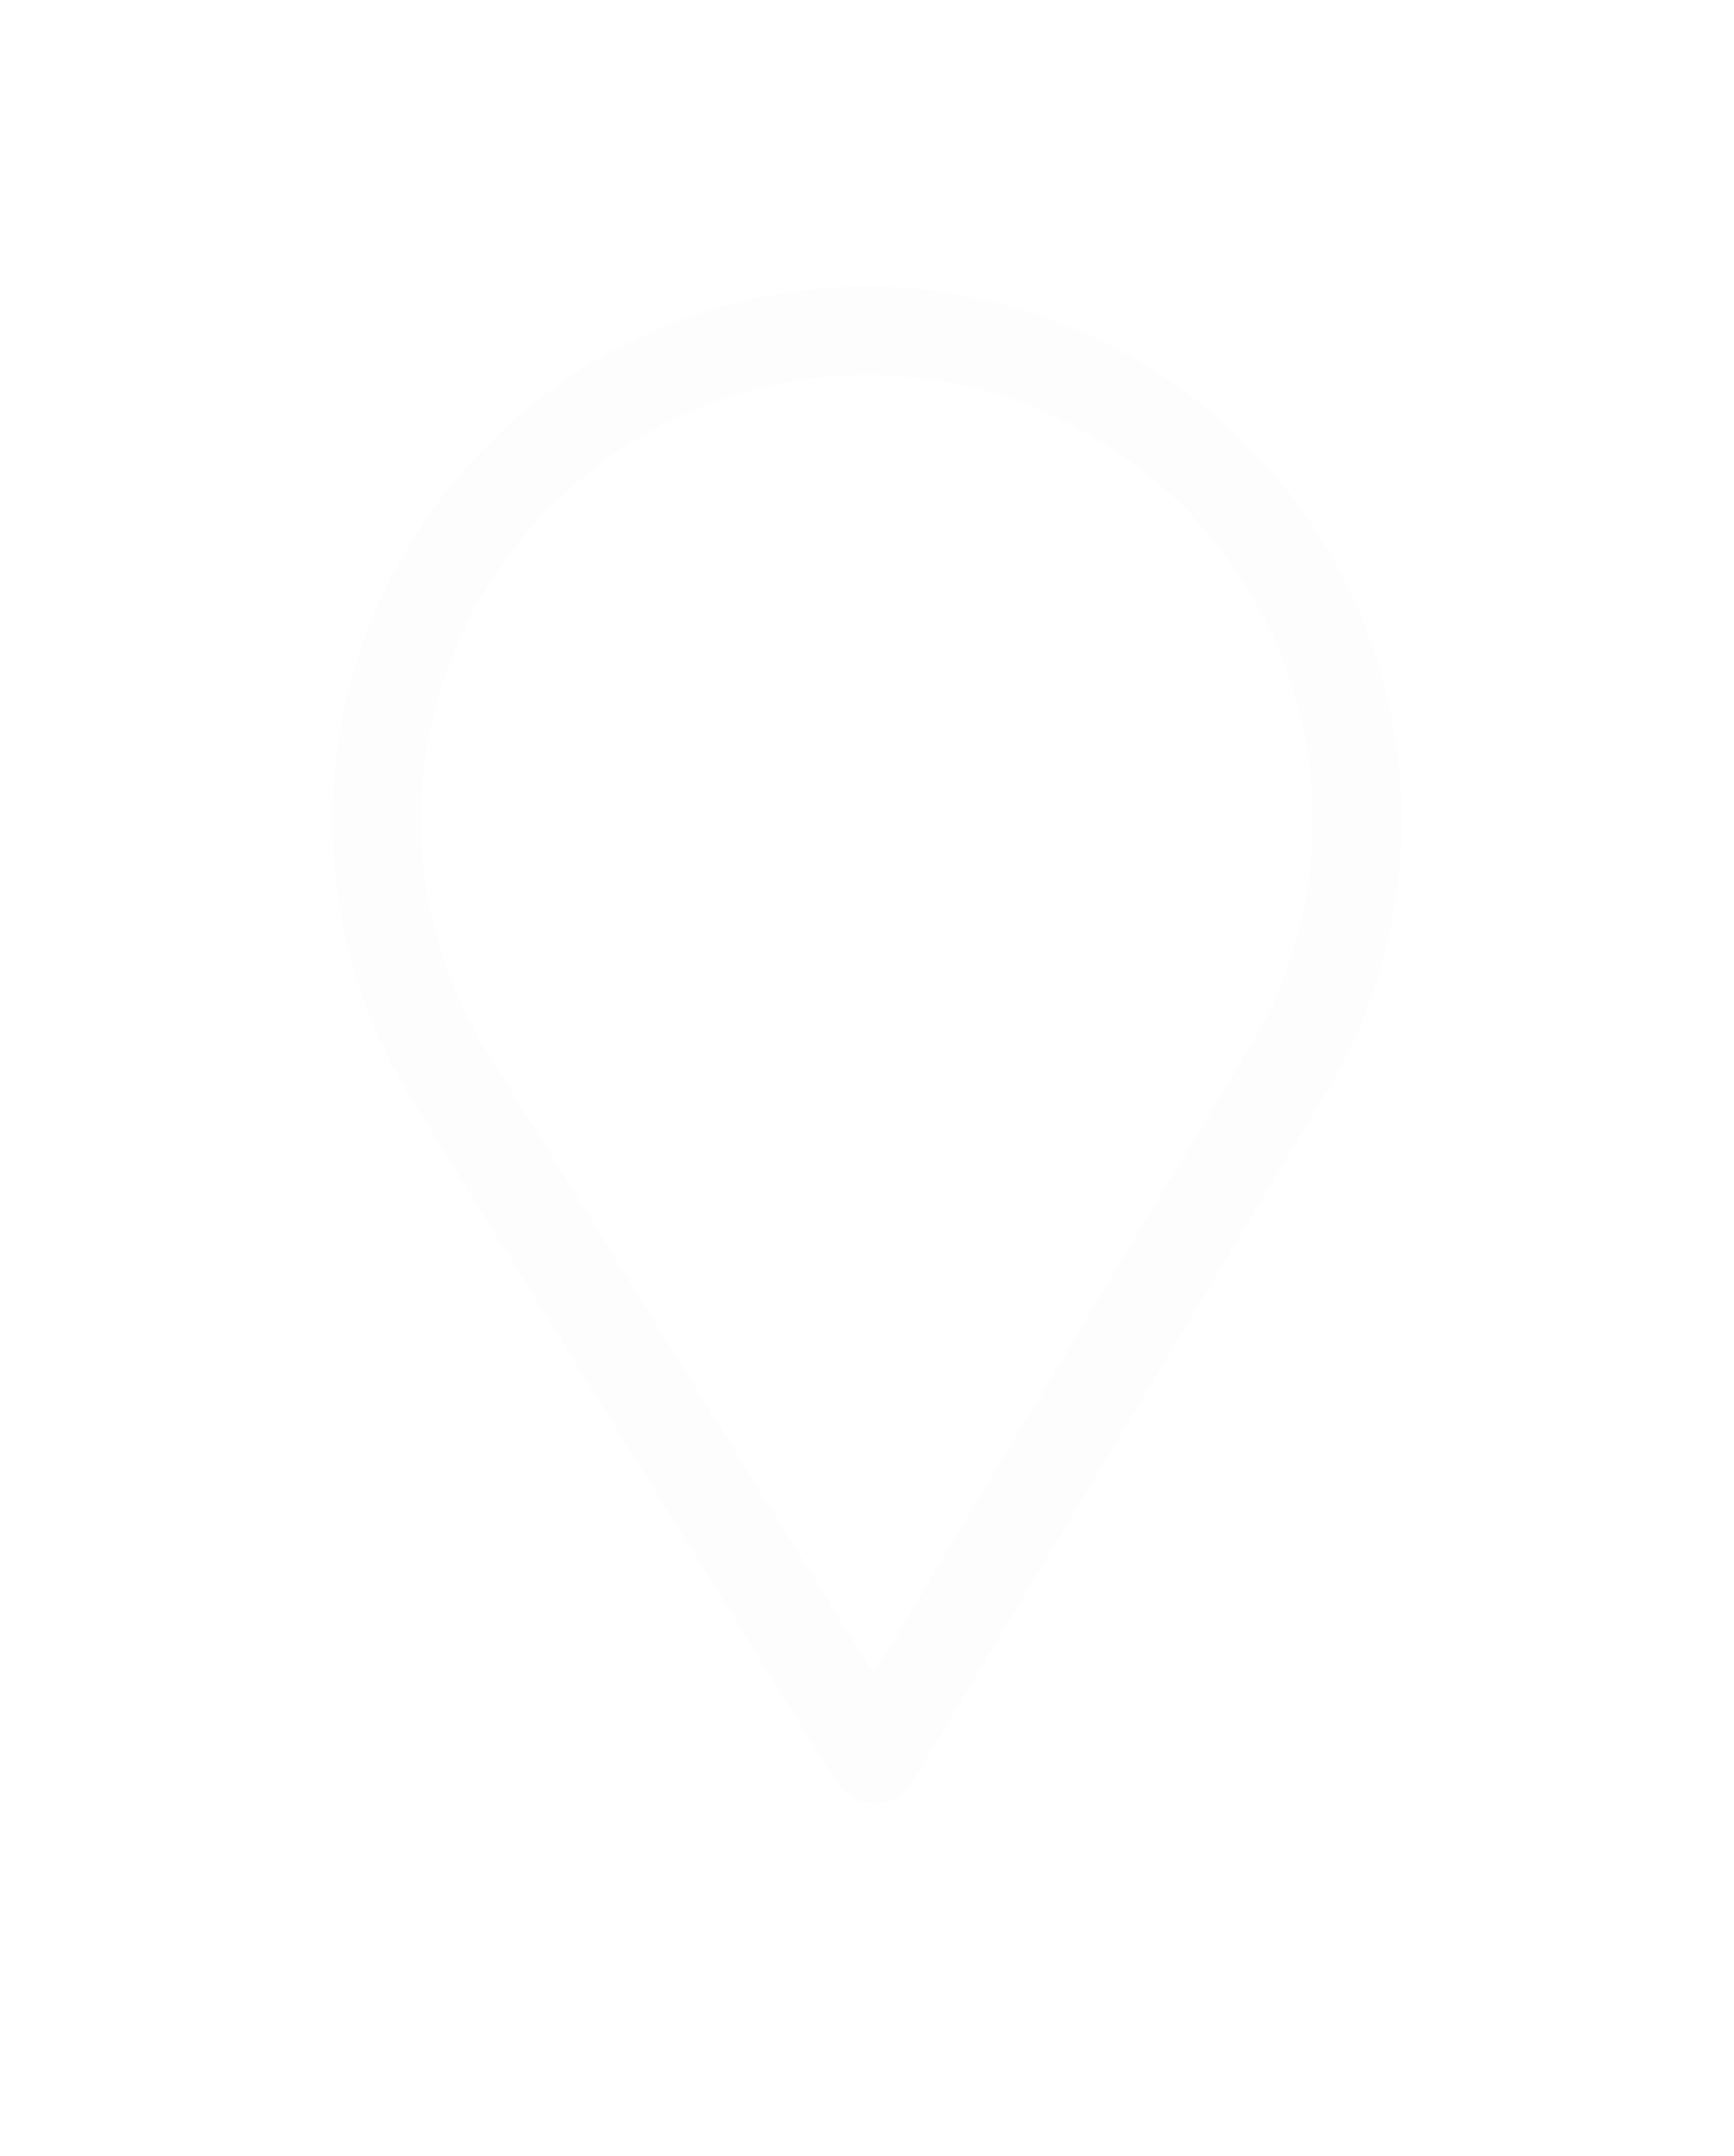 <?xml version="1.0" encoding="UTF-8"?> <svg xmlns="http://www.w3.org/2000/svg" width="169" height="210" viewBox="0 0 169 210" fill="none"> <g filter="url(#filter0_d_11_391)"> <path d="M84.5 25.926C55.771 25.926 32.398 49.232 32.398 77.879C32.398 87.558 35.087 97.004 40.176 105.198L81.534 171.657C82.326 172.93 83.722 173.704 85.223 173.704C85.235 173.704 85.246 173.704 85.258 173.704C86.772 173.692 88.171 172.894 88.948 171.599L129.253 104.496C134.061 96.475 136.602 87.271 136.602 77.879C136.602 49.232 113.229 25.926 84.5 25.926ZM121.801 100.051L85.158 161.058L47.556 100.636C43.321 93.815 41.024 85.946 41.024 77.879C41.024 54.006 60.56 34.527 84.5 34.527C108.441 34.527 127.947 54.006 127.947 77.879C127.947 85.707 125.802 93.375 121.801 100.051Z" fill="#FDFDFD"></path> </g> <g filter="url(#filter1_d_11_391)"> <path d="M84.5 51.902C70.135 51.902 58.449 63.556 58.449 77.879C58.449 92.111 69.945 103.856 84.5 103.856C99.234 103.856 110.551 91.954 110.551 77.879C110.551 63.556 98.864 51.902 84.5 51.902ZM84.5 95.254C74.874 95.254 67.075 87.452 67.075 77.879C67.075 68.33 74.924 60.504 84.5 60.504C94.076 60.504 101.896 68.33 101.896 77.879C101.896 87.312 94.279 95.254 84.5 95.254Z" fill="white"></path> </g> <defs> <filter id="filter0_d_11_391" x="20.398" y="15.926" width="128.203" height="171.778" filterUnits="userSpaceOnUse" color-interpolation-filters="sRGB"> <feFlood flood-opacity="0" result="BackgroundImageFix"></feFlood> <feColorMatrix in="SourceAlpha" type="matrix" values="0 0 0 0 0 0 0 0 0 0 0 0 0 0 0 0 0 0 127 0" result="hardAlpha"></feColorMatrix> <feOffset dy="2"></feOffset> <feGaussianBlur stdDeviation="6"></feGaussianBlur> <feColorMatrix type="matrix" values="0 0 0 0 0.996 0 0 0 0 0.404 0 0 0 0 0.149 0 0 0 1 0"></feColorMatrix> <feBlend mode="normal" in2="BackgroundImageFix" result="effect1_dropShadow_11_391"></feBlend> <feBlend mode="normal" in="SourceGraphic" in2="effect1_dropShadow_11_391" result="shape"></feBlend> </filter> <filter id="filter1_d_11_391" x="46.449" y="41.902" width="76.102" height="75.953" filterUnits="userSpaceOnUse" color-interpolation-filters="sRGB"> <feFlood flood-opacity="0" result="BackgroundImageFix"></feFlood> <feColorMatrix in="SourceAlpha" type="matrix" values="0 0 0 0 0 0 0 0 0 0 0 0 0 0 0 0 0 0 127 0" result="hardAlpha"></feColorMatrix> <feOffset dy="2"></feOffset> <feGaussianBlur stdDeviation="6"></feGaussianBlur> <feColorMatrix type="matrix" values="0 0 0 0 0.996 0 0 0 0 0.404 0 0 0 0 0.149 0 0 0 1 0"></feColorMatrix> <feBlend mode="normal" in2="BackgroundImageFix" result="effect1_dropShadow_11_391"></feBlend> <feBlend mode="normal" in="SourceGraphic" in2="effect1_dropShadow_11_391" result="shape"></feBlend> </filter> </defs> </svg> 